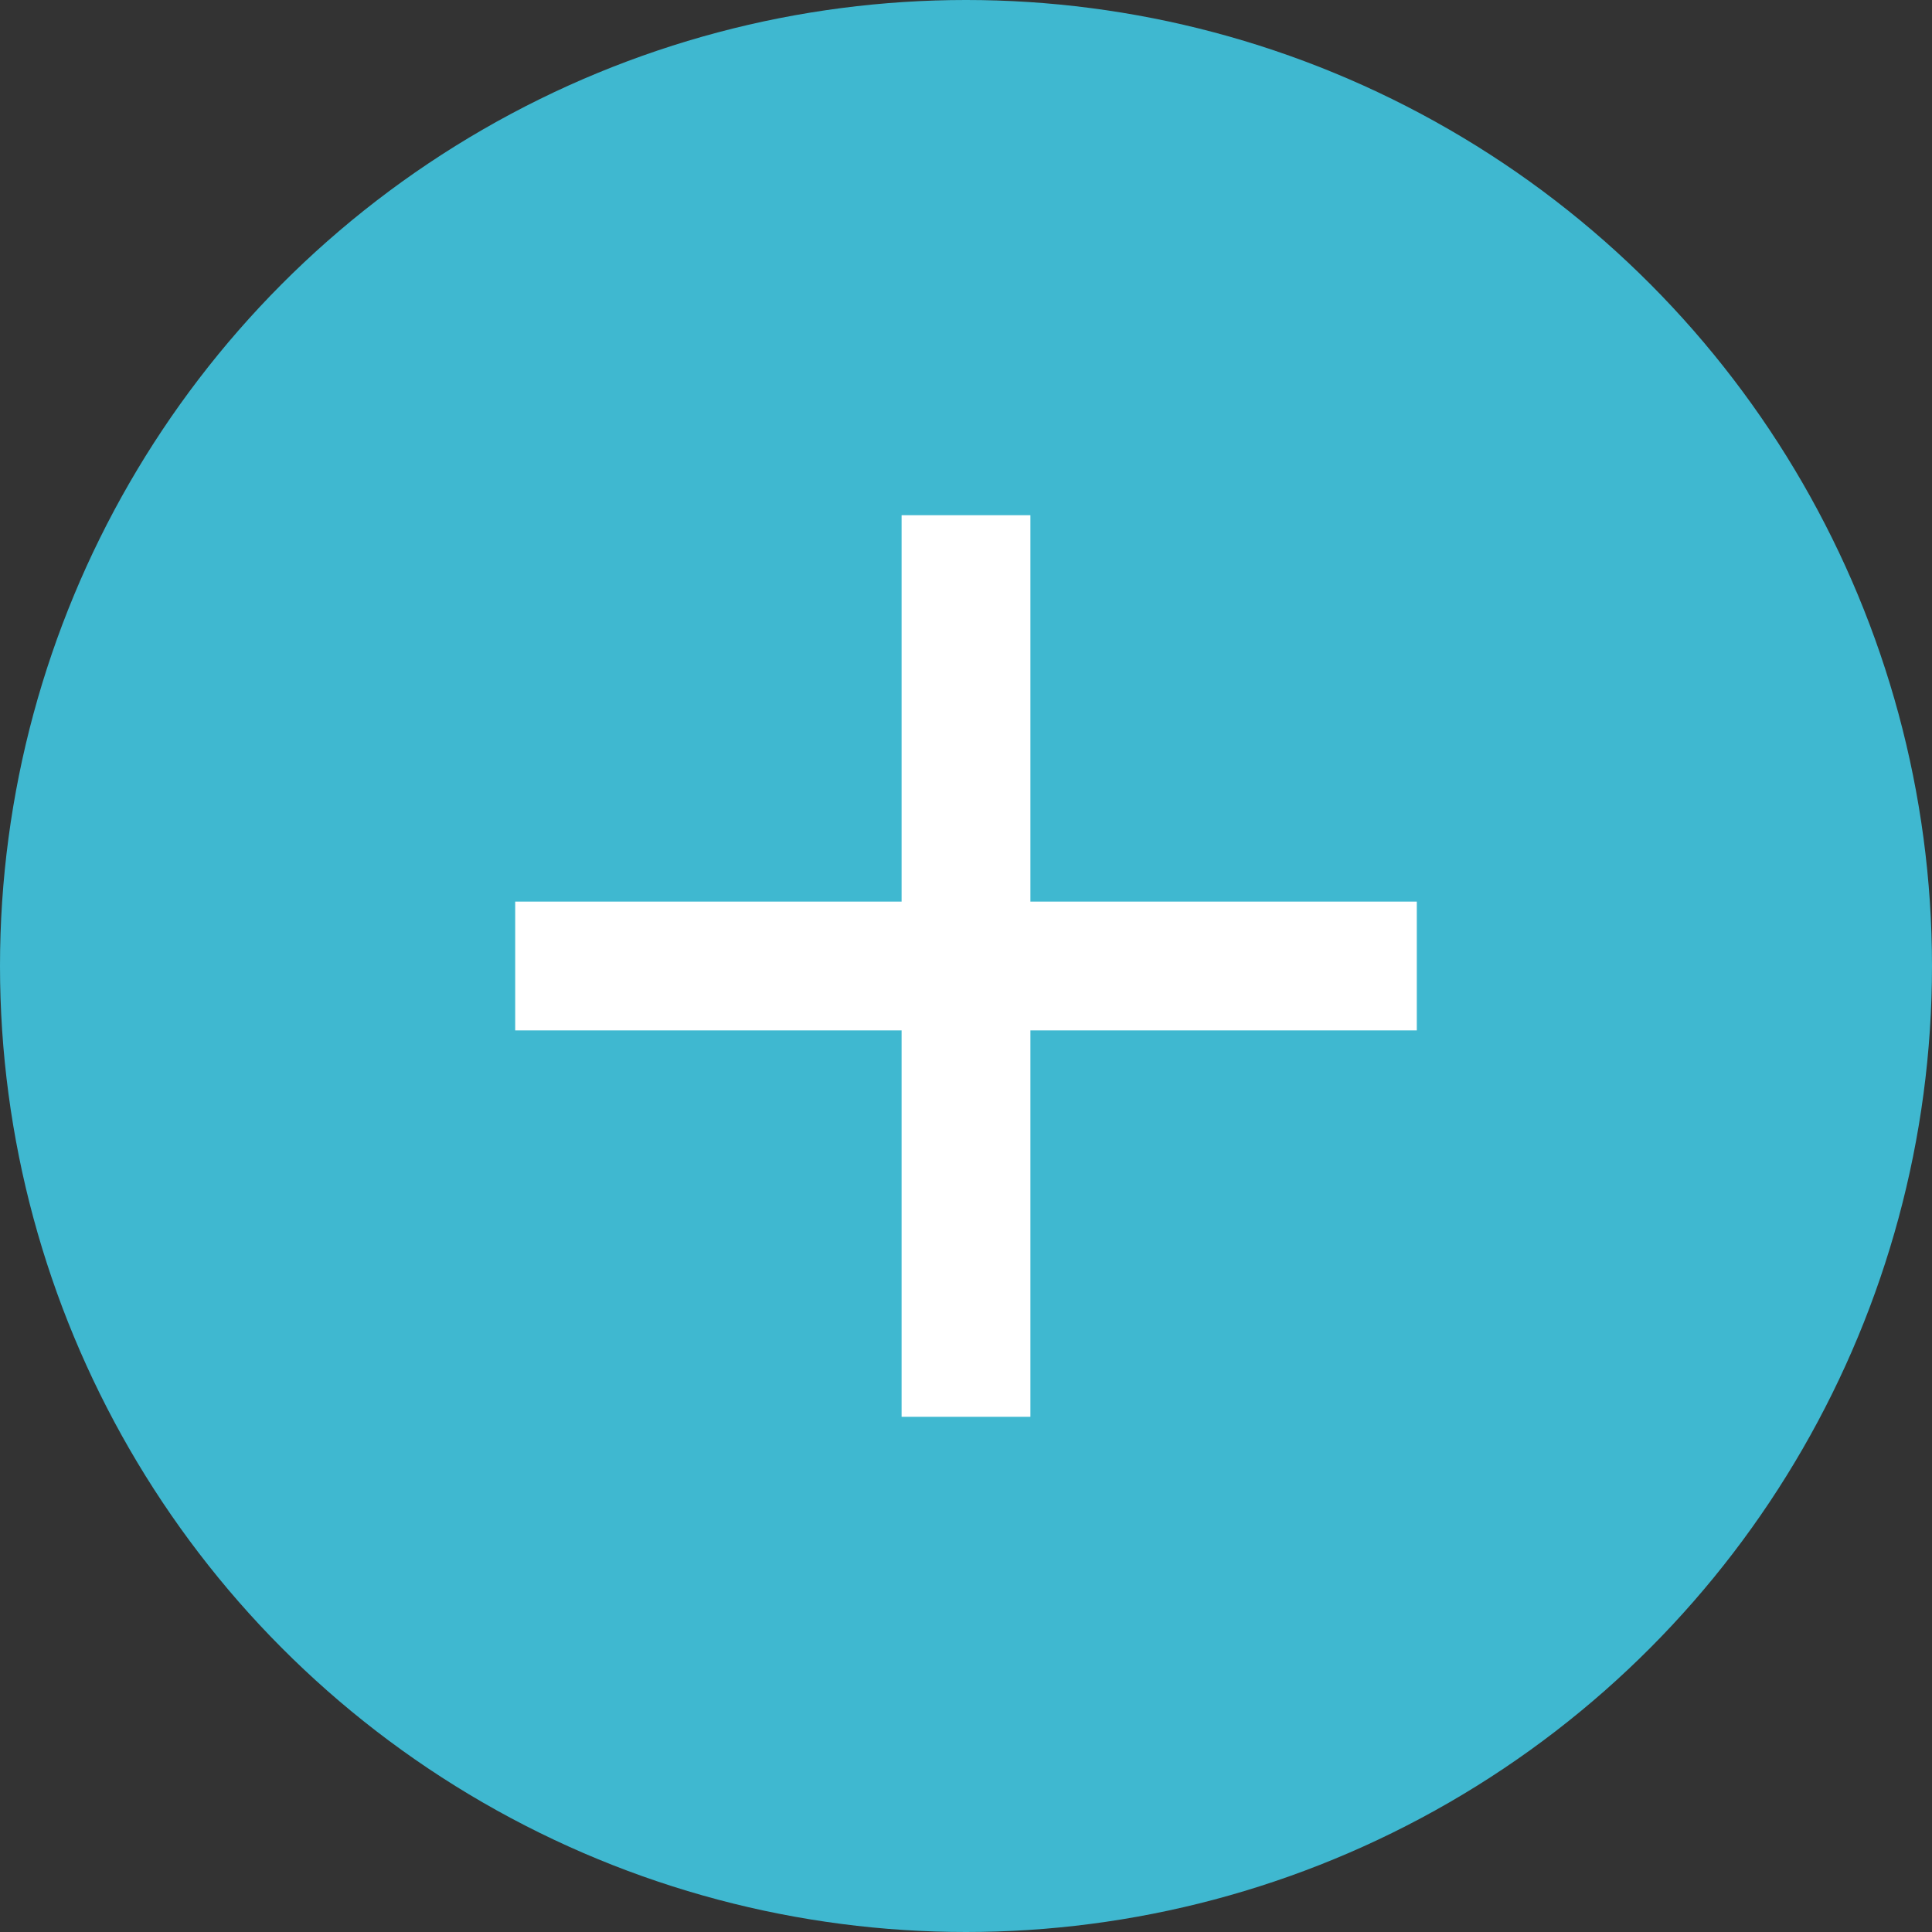 <svg width="30" height="30" viewBox="0 0 30 30" fill="none" xmlns="http://www.w3.org/2000/svg">
<rect x="0" y="0" width="30" height="30" fill="#333333" stroke="none"/>
<circle cx="15" cy="15" r="15" fill="#3FB8D0"/>
<g clip-path="url(#clip0_7195_51512)">
<path d="M22 16H16V22H14V16H8V14H14V8H16V14H22V16Z" fill="white"/>
</g>
<defs>
<clipPath id="clip0_7195_51512">
<rect width="24" height="24" fill="white" transform="translate(3 3)"/>
</clipPath>
</defs>
</svg>
